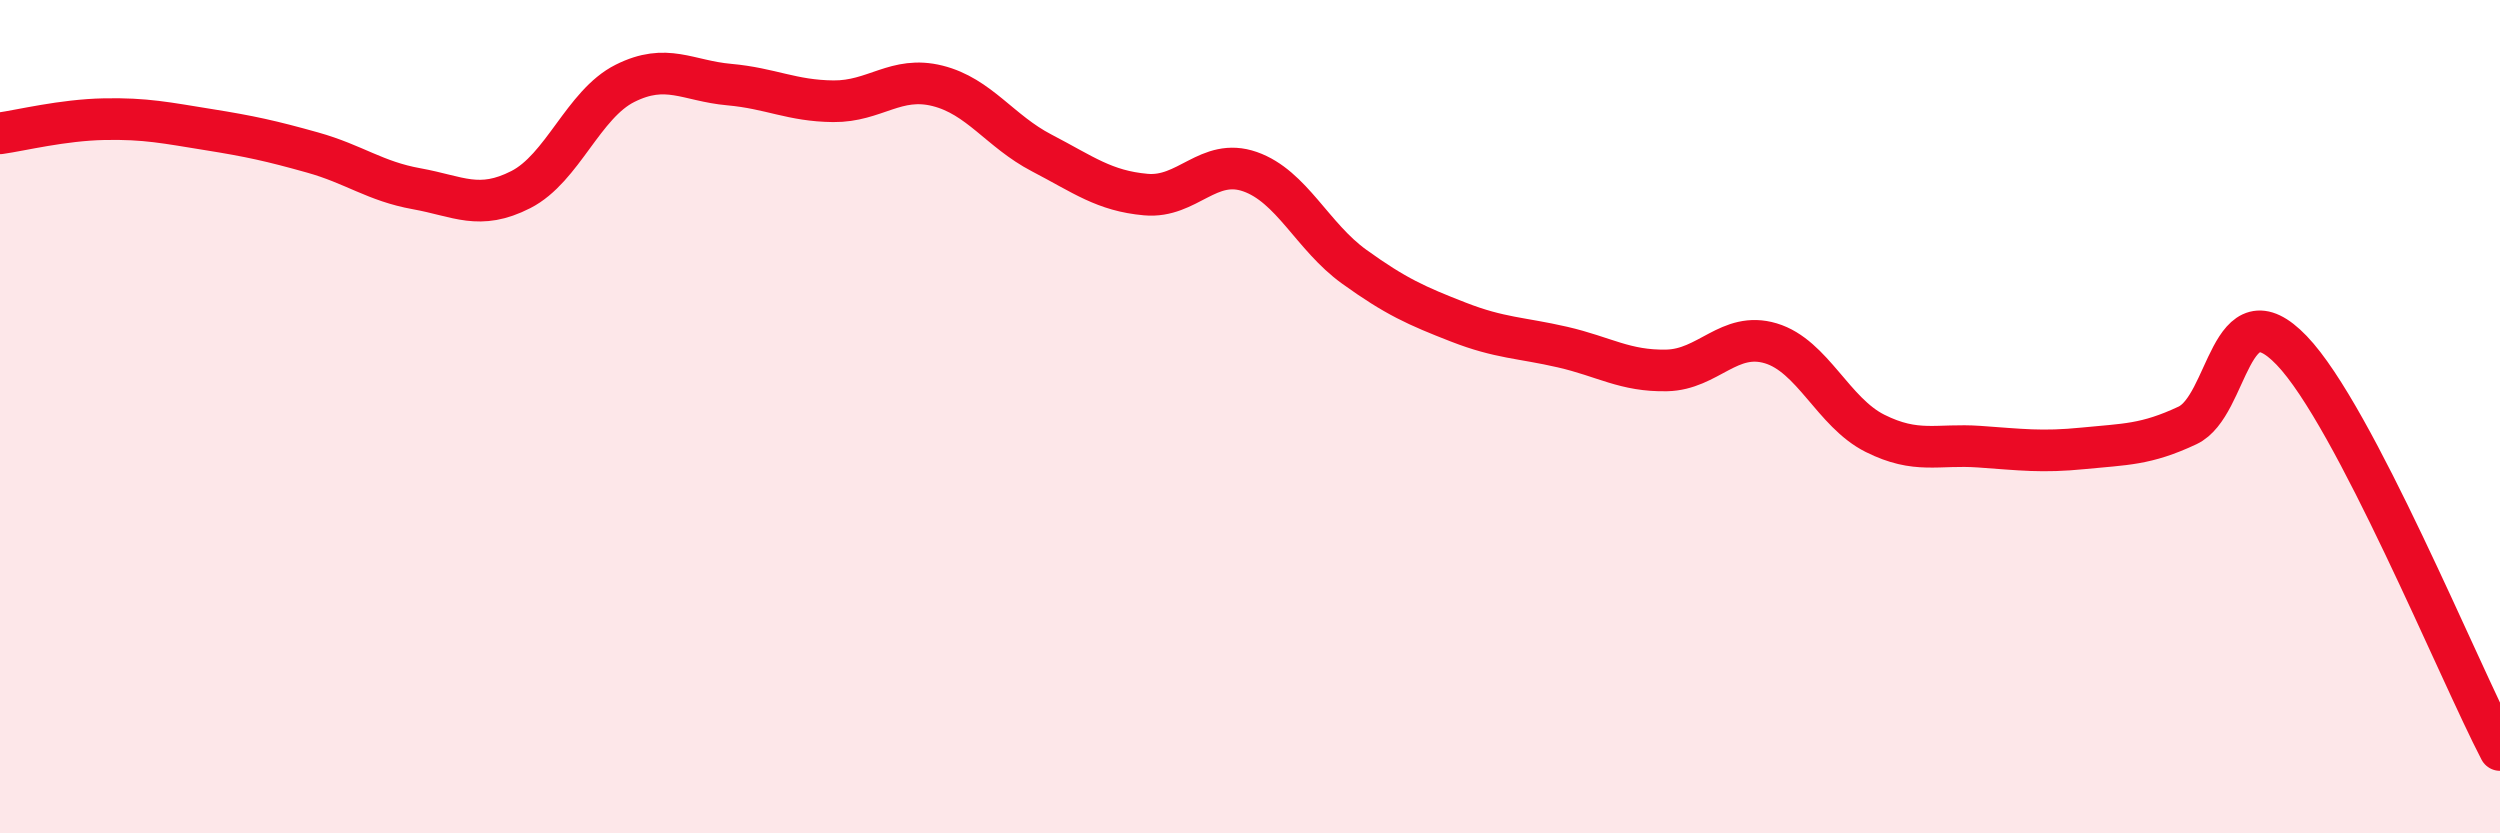 
    <svg width="60" height="20" viewBox="0 0 60 20" xmlns="http://www.w3.org/2000/svg">
      <path
        d="M 0,3.2 C 0.5,3.13 1.5,2.88 2.5,2.86 C 3.5,2.84 4,2.95 5,3.11 C 6,3.27 6.5,3.38 7.5,3.66 C 8.5,3.94 9,4.35 10,4.53 C 11,4.71 11.5,5.06 12.5,4.55 C 13.5,4.04 14,2.5 15,2 C 16,1.5 16.5,1.94 17.5,2.03 C 18.5,2.12 19,2.42 20,2.43 C 21,2.44 21.5,1.81 22.5,2.06 C 23.5,2.31 24,3.15 25,3.67 C 26,4.19 26.5,4.58 27.5,4.67 C 28.5,4.76 29,3.77 30,4.12 C 31,4.47 31.5,5.68 32.5,6.4 C 33.5,7.12 34,7.34 35,7.73 C 36,8.12 36.5,8.1 37.5,8.33 C 38.5,8.56 39,8.91 40,8.89 C 41,8.87 41.5,7.94 42.5,8.24 C 43.5,8.54 44,9.9 45,10.4 C 46,10.9 46.5,10.65 47.5,10.72 C 48.5,10.79 49,10.86 50,10.76 C 51,10.66 51.5,10.68 52.5,10.21 C 53.5,9.74 53.5,6.85 55,8.41 C 56.5,9.97 59,16.08 60,18L60 20L0 20Z"
        fill="#EB0A25"
        opacity="0.1"
        stroke-linecap="round"
        stroke-linejoin="round"
      />
      <path
        d="M 0,3.2 C 0.5,3.13 1.5,2.88 2.5,2.86 C 3.5,2.84 4,2.95 5,3.11 C 6,3.27 6.5,3.38 7.5,3.66 C 8.5,3.94 9,4.35 10,4.53 C 11,4.71 11.5,5.06 12.5,4.55 C 13.5,4.04 14,2.5 15,2 C 16,1.5 16.5,1.94 17.5,2.03 C 18.5,2.12 19,2.42 20,2.43 C 21,2.44 21.5,1.81 22.5,2.06 C 23.5,2.31 24,3.15 25,3.67 C 26,4.19 26.5,4.58 27.5,4.67 C 28.5,4.76 29,3.77 30,4.12 C 31,4.47 31.5,5.68 32.5,6.4 C 33.5,7.12 34,7.34 35,7.73 C 36,8.12 36.5,8.1 37.5,8.33 C 38.5,8.56 39,8.91 40,8.89 C 41,8.87 41.5,7.94 42.5,8.24 C 43.5,8.54 44,9.9 45,10.4 C 46,10.9 46.5,10.65 47.5,10.72 C 48.5,10.79 49,10.86 50,10.76 C 51,10.66 51.5,10.68 52.5,10.21 C 53.5,9.74 53.5,6.85 55,8.41 C 56.5,9.97 59,16.08 60,18"
        stroke="#EB0A25"
        stroke-width="1"
        fill="none"
        stroke-linecap="round"
        stroke-linejoin="round"
      />
    </svg>
  